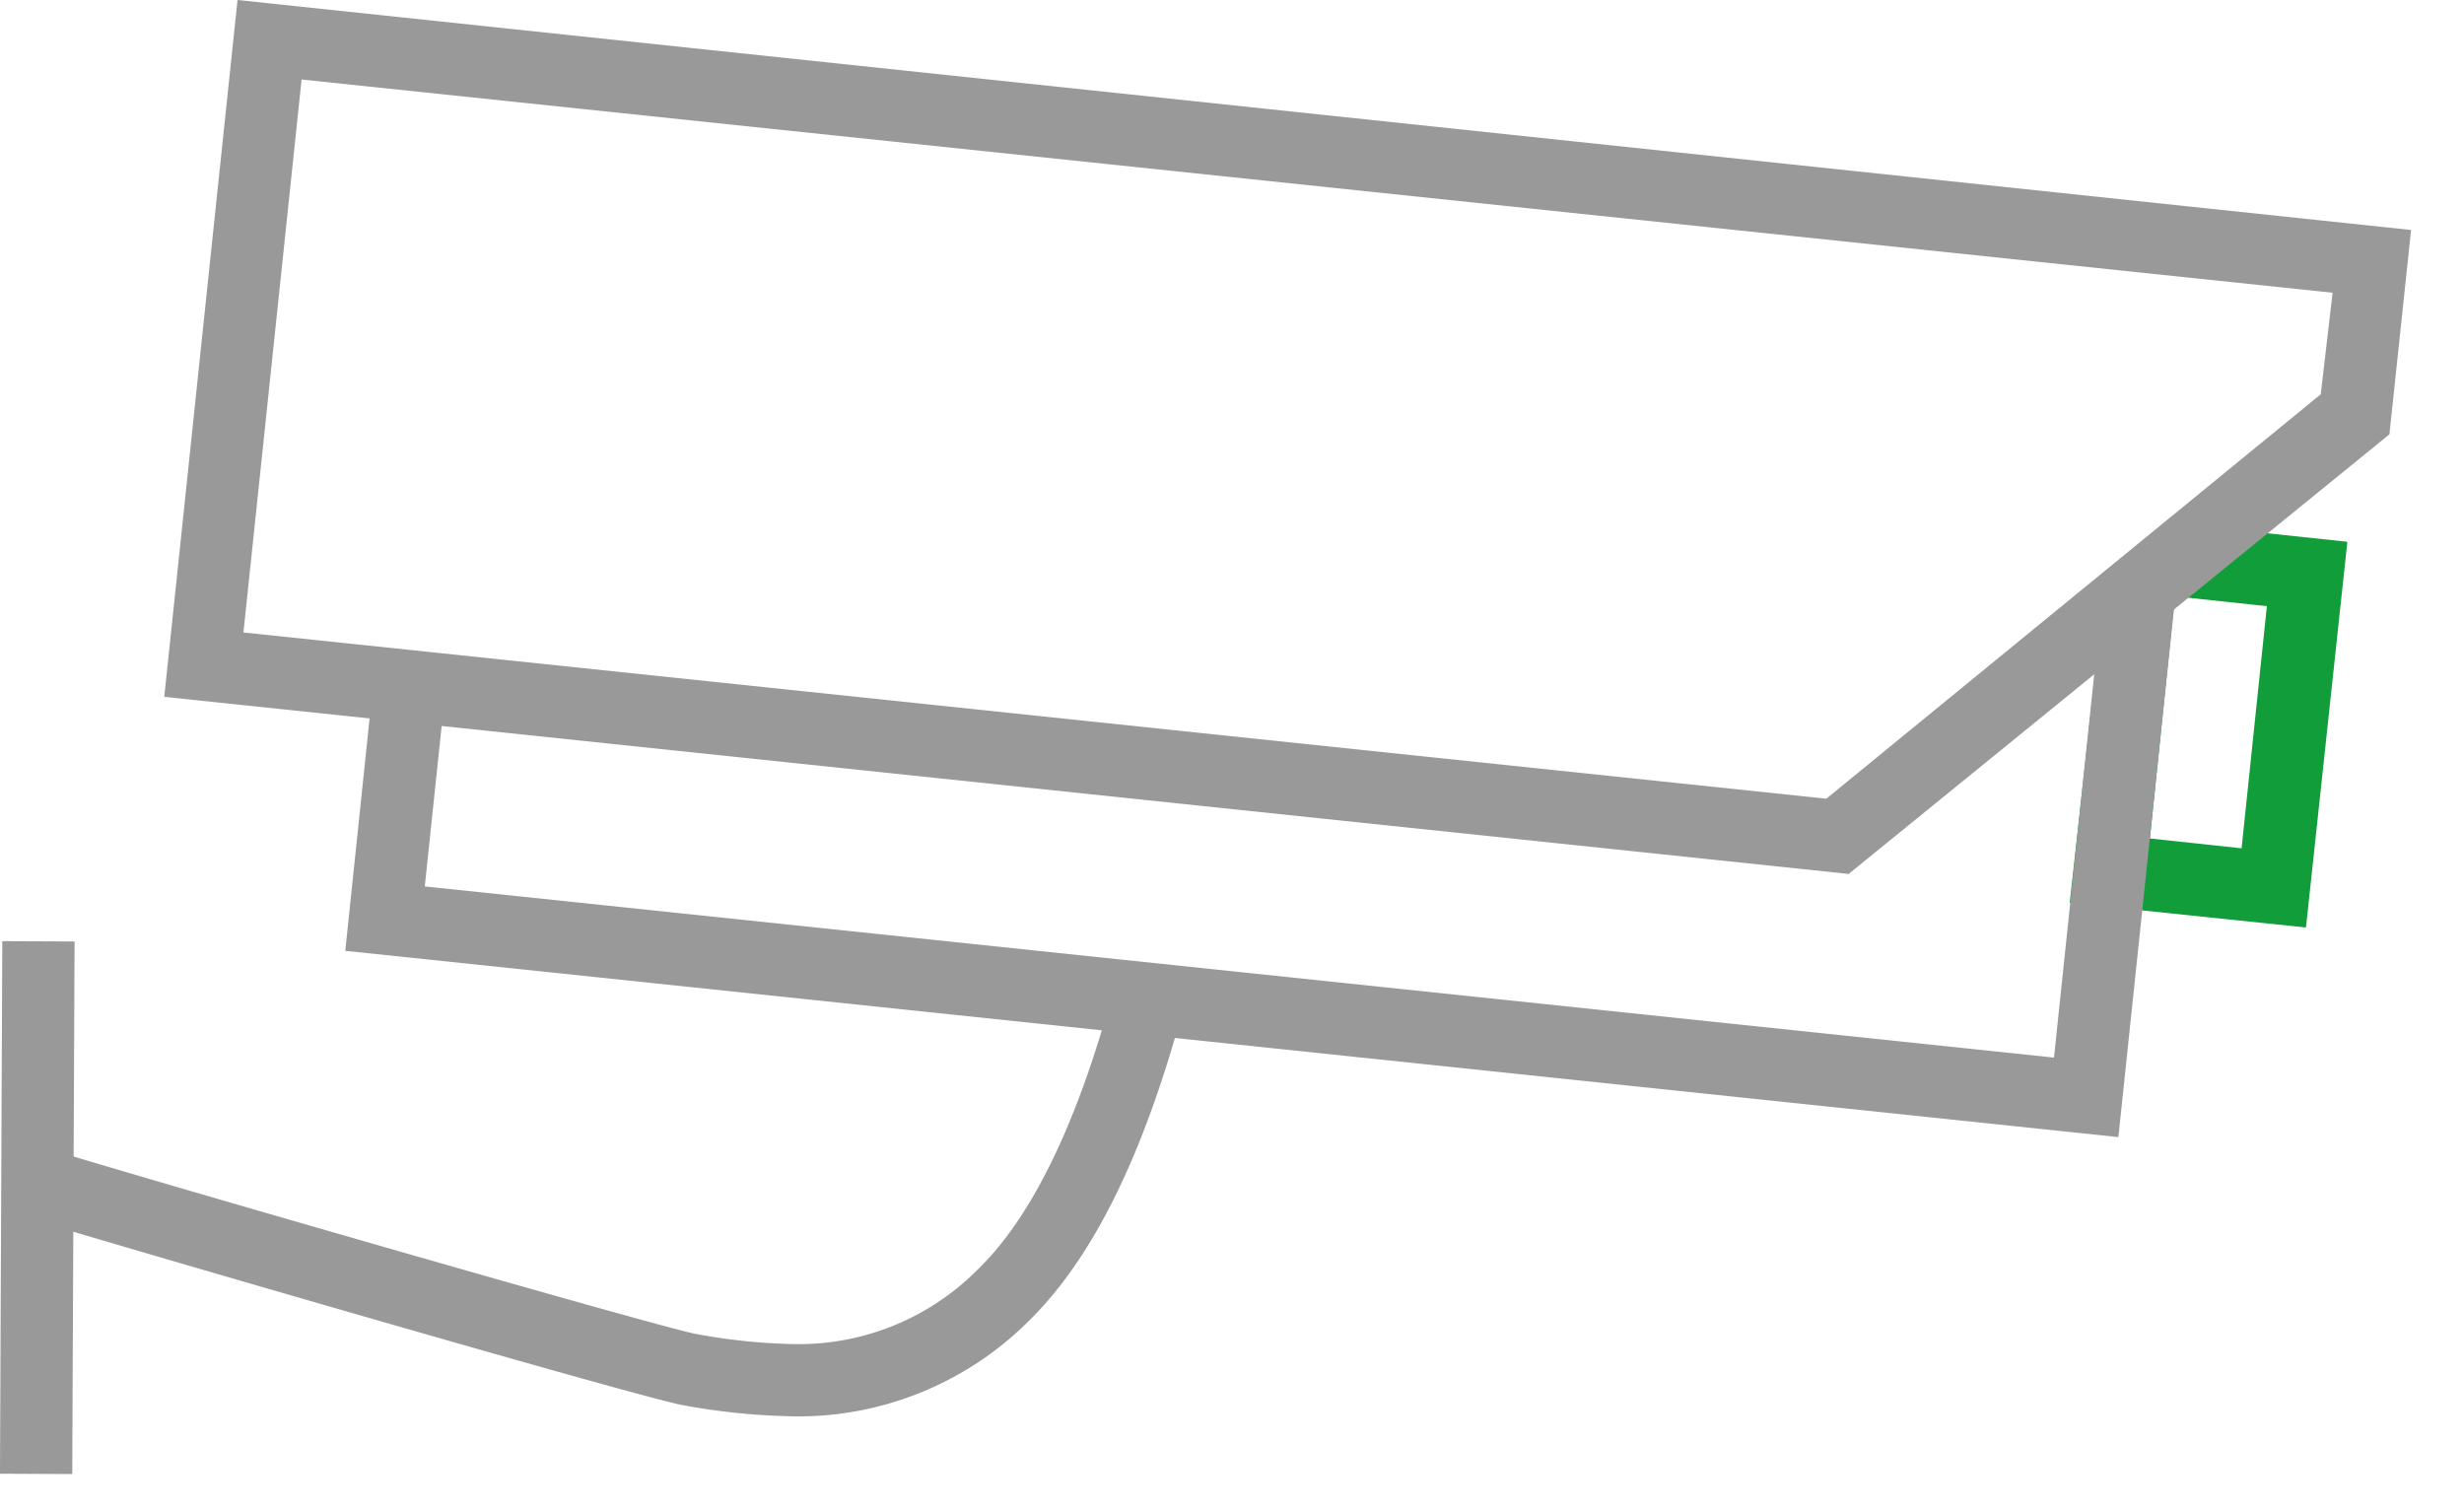 <svg xmlns="http://www.w3.org/2000/svg" width="75" height="46" viewBox="0 0 75 46">
<title>CCTV grey crop</title>
	<g id="Vrstva_2" data-name="Vrstva 2">
		<g id="Vrstva_1-2" data-name="Vrstva 1">
			<path class="layer-1" fill="#119d39" d="M70.19,28.23,63,27.48,64,18.41l3.68-2.32,3.77.4Zm-4.75-2.71,2.79.3L69,18.45l-2.8-.3Z"/>
			<g>
				<path class="layer-2" fill="#9a9999" d="M24.21,43.11a20.44,20.44,0,0,1-3.42-.34c-1.38-.25-18.54-5.25-19.55-5.58l.68-2.09c1.42.46,18.19,5.31,19.26,5.5a18,18,0,0,0,3,.31,7.67,7.67,0,0,0,5.59-2.28c1.62-1.57,3-4.39,4.08-8.36l2.12.59c-1.21,4.41-2.74,7.47-4.66,9.35A9.92,9.92,0,0,1,24.21,43.11Z"/>
				<path class="layer-2" fill="#9a9999" d="M56.27,26.6,5,21.21,7.23,0,73.39,7l-.66,6.22ZM7.41,19.25l48.18,5.06L70.64,12,71,8.91,9.18,2.42Z"/>
				<rect class="layer-2" fill="#9a9999" x="-6.96" y="35.66" width="16.21" height="2.2" transform="translate(-35.63 37.74) rotate(-89.75)"/>
				<polygon class="layer-2" fill="#9a9999" points="63.88 19.24 62.52 32.19 12.93 26.98 13.55 21.08 11.36 20.81 10.51 28.94 64.48 34.61 66.31 17.22 63.88 19.24"/>
			</g>
		</g>
	</g>
</svg>